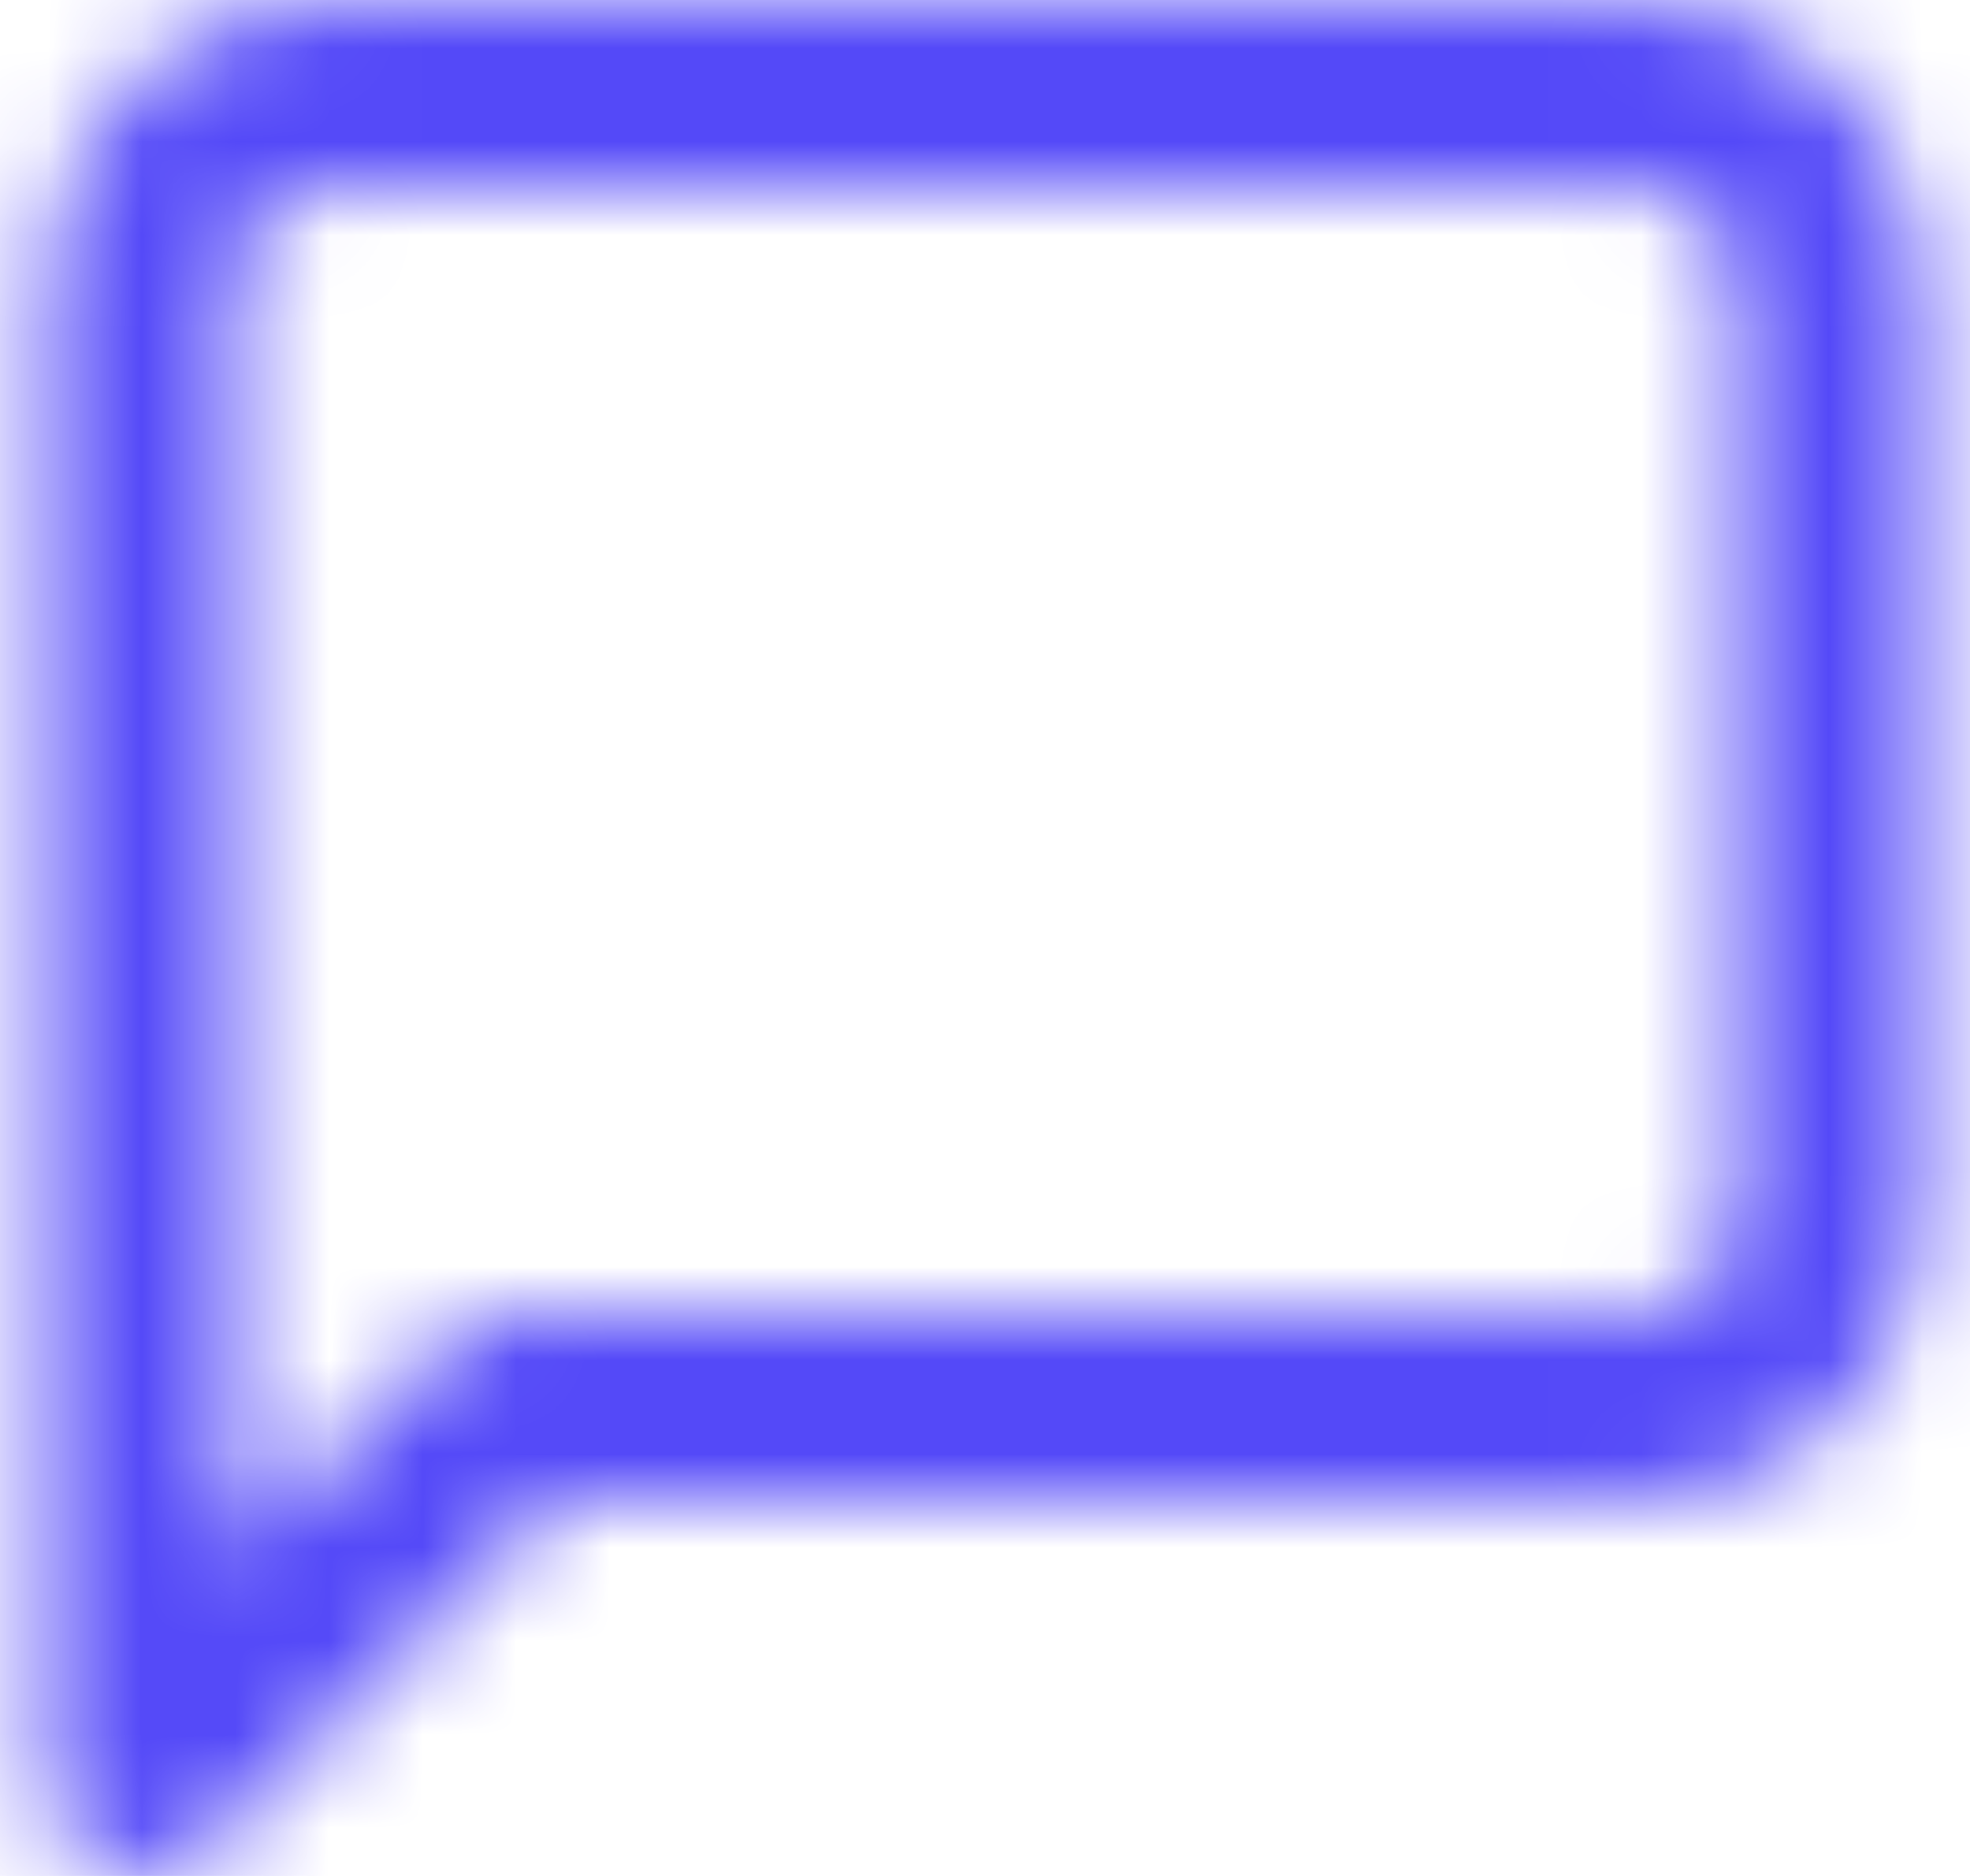 <svg width="21" height="20" viewBox="0 0 21 20" fill="none" xmlns="http://www.w3.org/2000/svg">
<mask id="mask0_3_482" style="mask-type:luminance" maskUnits="userSpaceOnUse" x="0" y="0" width="21" height="20">
<path fill-rule="evenodd" clip-rule="evenodd" d="M1.507 20C1.247 20 0.997 19.901 0.807 19.725C0.608 19.537 0.497 19.274 0.5 19V3C0.5 1.343 1.843 0 3.5 0H17.5C19.157 0 20.5 1.343 20.5 3V13C20.5 14.657 19.157 16 17.5 16H5.914L2.207 19.707C2.022 19.894 1.77 20 1.507 20ZM3.5 2C2.948 2 2.5 2.448 2.5 3V16.586L4.793 14.293C4.981 14.106 5.235 14.001 5.5 14H17.5C18.052 14 18.5 13.552 18.5 13V3C18.5 2.448 18.052 2 17.5 2H3.5Z" fill="white"/>
</mask>
<g mask="url(#mask0_3_482)">
<rect x="-1.5" y="-2" width="24" height="24" fill="#5449F8"/>
</g>
</svg>
